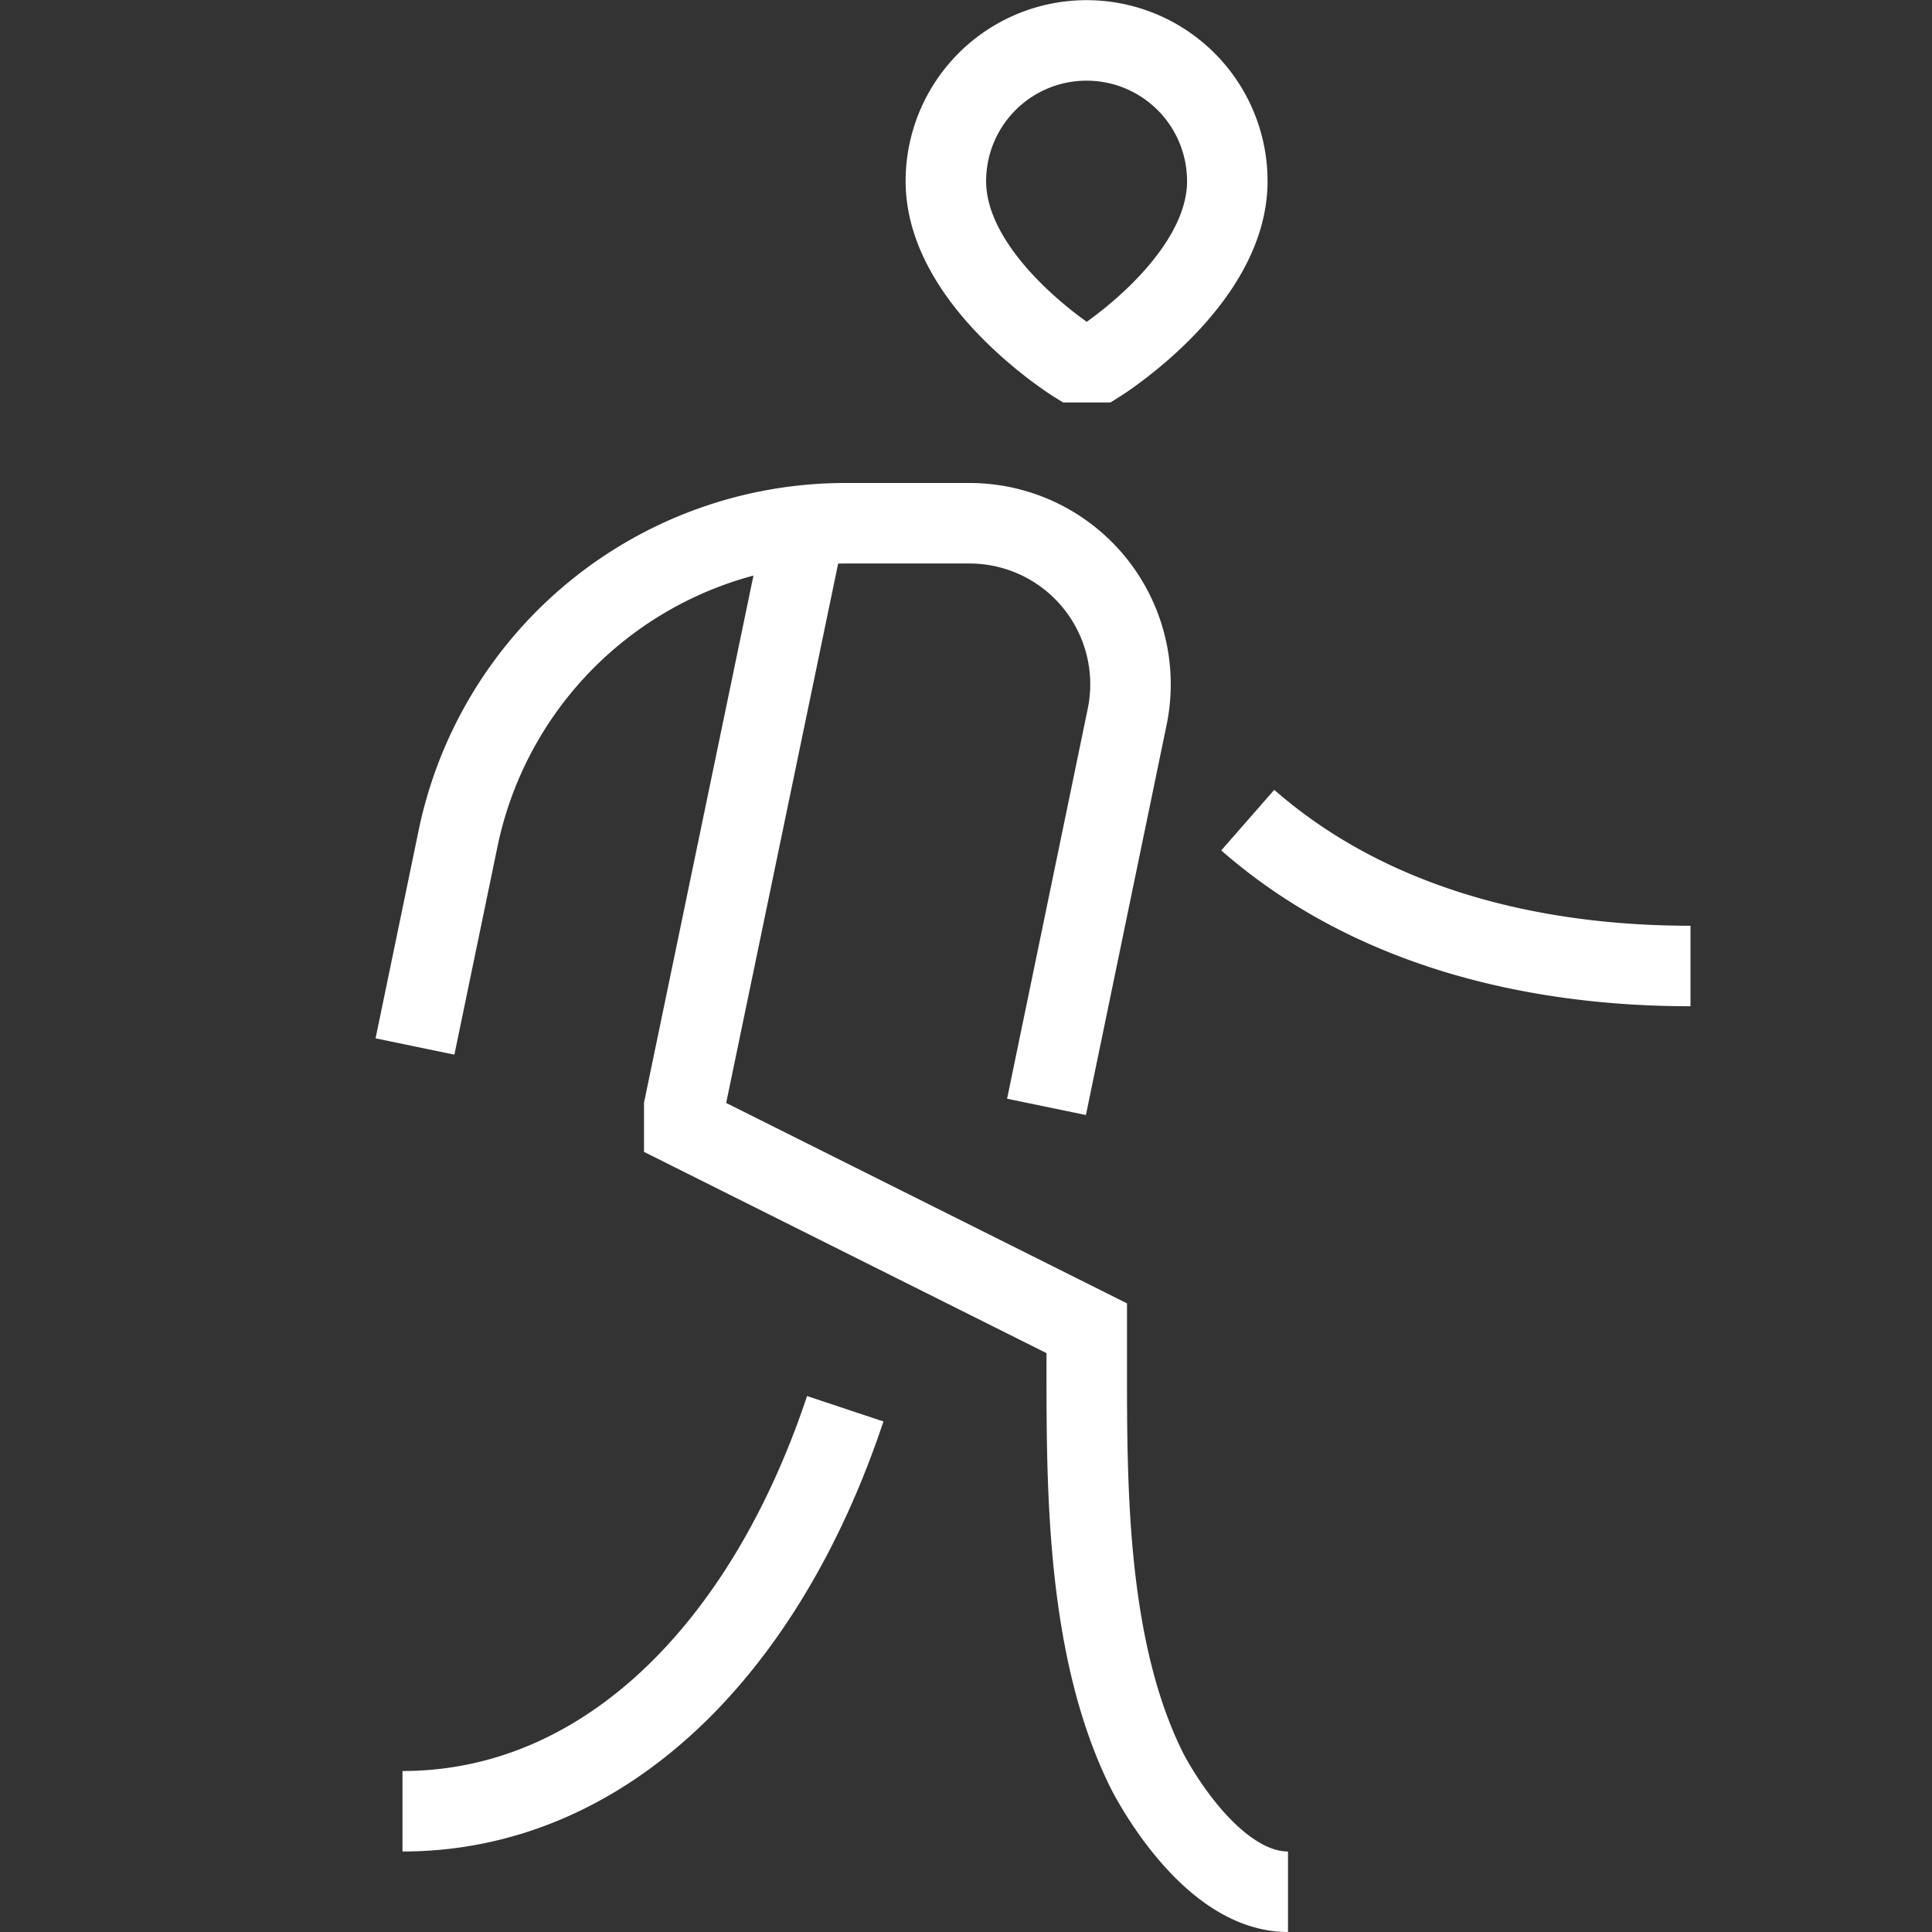 <svg xmlns="http://www.w3.org/2000/svg" fill="none" viewBox="0 0 24 24" id="Pedestrians--Streamline-Guidance-Free" height="24" width="24">
  <rect x="0" y="0" width="24" height="24" fill="#333333" stroke="none"/>
  <desc>
    Pedestrians Streamline Icon: https://streamlinehq.com
  </desc>
  <path stroke="#fefffe" d="M10 6.525 8.5 13.75V14l5 2.5 0 0.5c0 1.5 0 3.5 0.75 5 0 0 0.75 1.5 1.75 1.5m-3 -9.75 1.002 -4.845A2 2 0 0 0 12.044 6.5H10.5a4.912 4.912 0 0 0 -4.81 3.917L5.155 13M15.5 10.188C17 11.5 19 12 21 12m-10.5 5.5c-1 3 -3 5 -5.5 5m8.35 -18s-1.6 -1 -1.6 -2.25a1.747 1.747 0 1 1 3.496 0c0 1.25 -1.596 2.25 -1.596 2.25h-0.3Z" stroke-width="1"></path>
</svg>